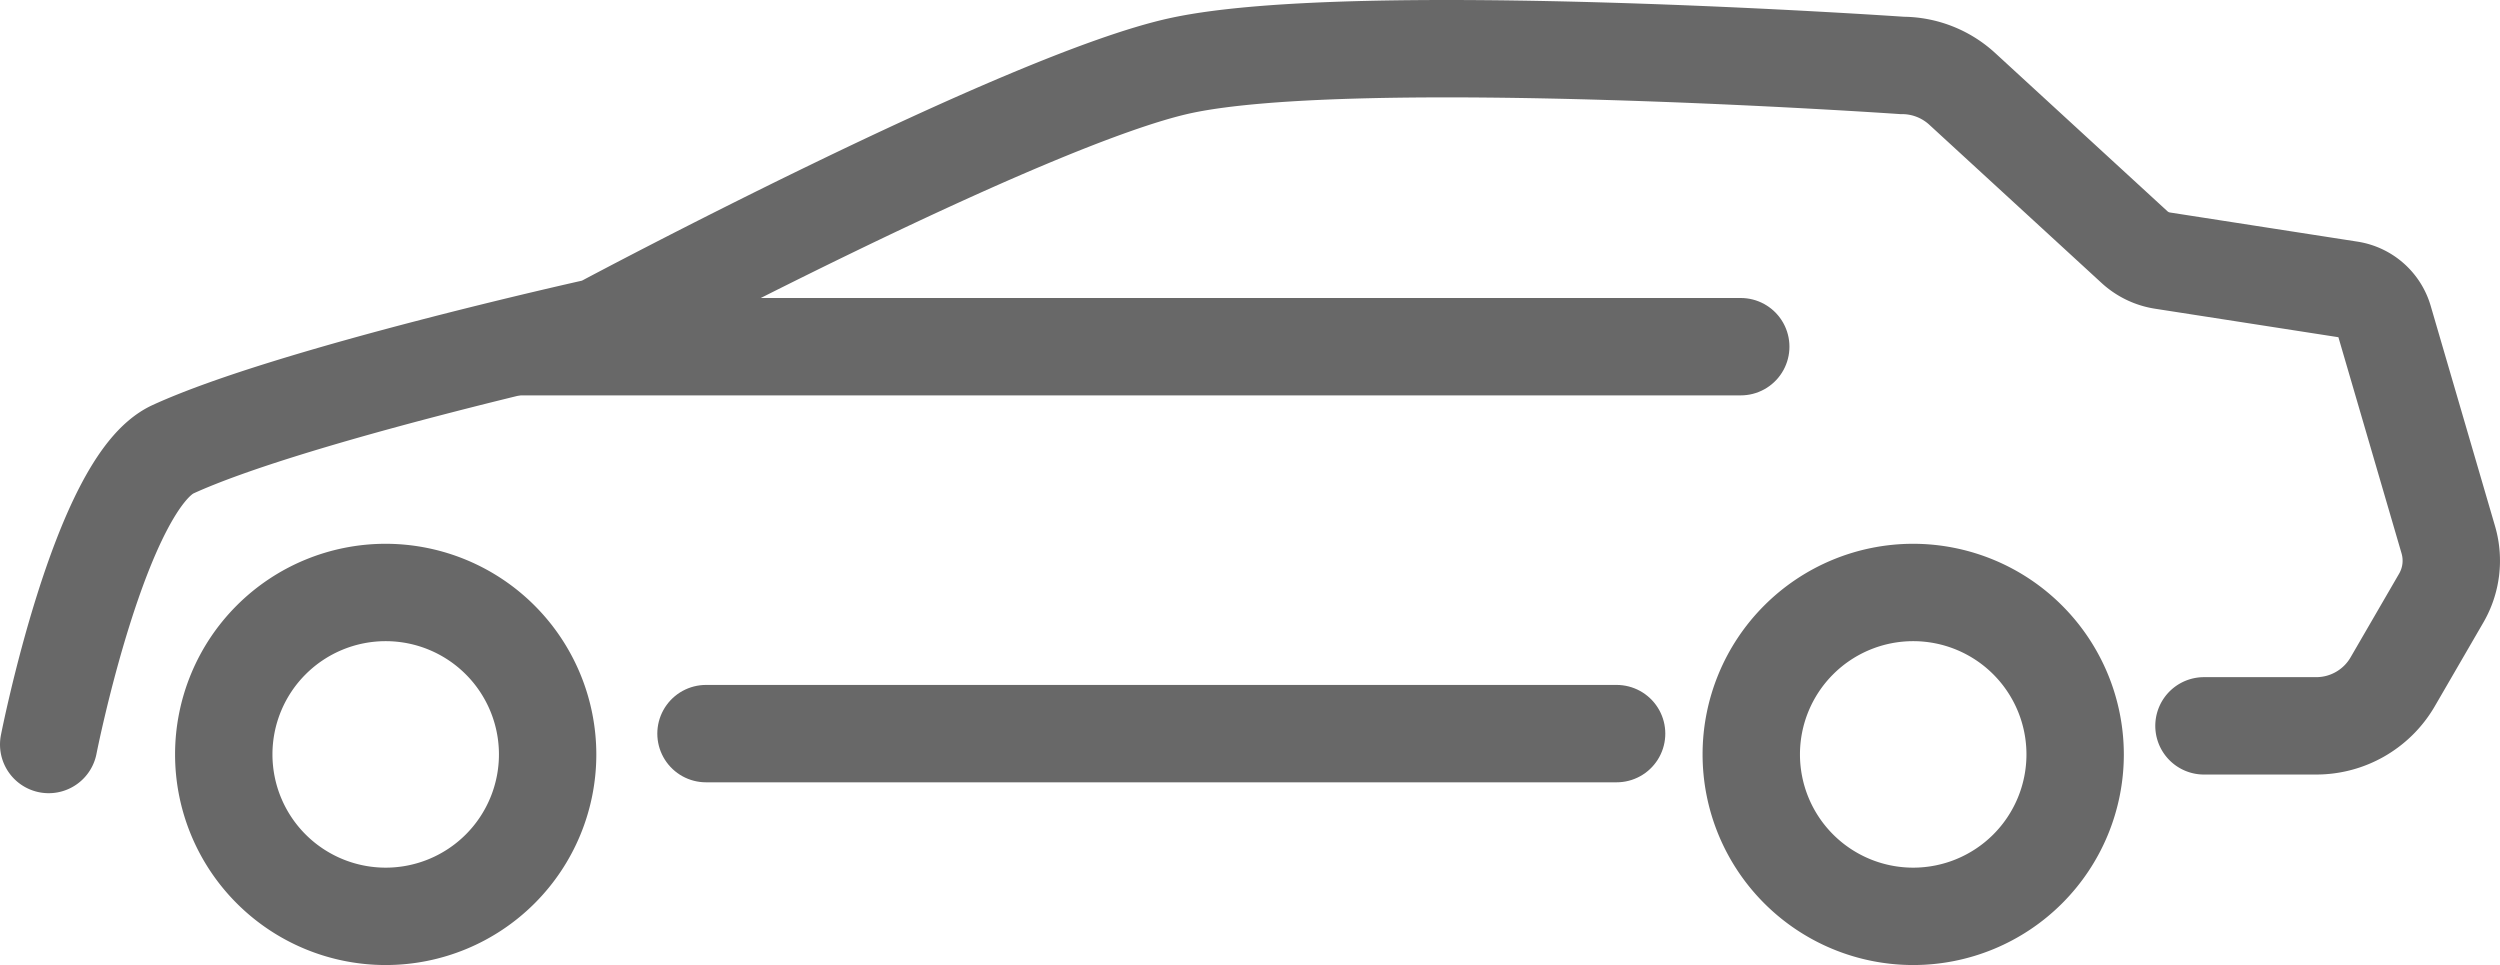 <svg id="Layer_1" data-name="Layer 1" xmlns="http://www.w3.org/2000/svg" viewBox="0 0 308.073 118.919"><title>sedan</title><g id="sedan"><path d="M1222.997,207.394a13.955,13.955,0,1,1-13.955,13.955,13.955,13.955,0,0,1,13.955-13.955m0-12a25.955,25.955,0,1,0,25.955,25.955,25.984,25.984,0,0,0-25.955-25.955Z" transform="translate(-1175.468 -128.384)" style="fill:#686868"/><path d="M1411.231,207.394a13.955,13.955,0,1,1-13.955,13.955,13.955,13.955,0,0,1,13.955-13.955m0-12a25.955,25.955,0,1,0,25.955,25.955,25.984,25.984,0,0,0-25.955-25.955Z" transform="translate(-1175.468 -128.384)" style="fill:#686868"/><line x1="87" y1="90.403" x2="199.213" y2="90.403" style="fill:none;stroke:#686868;stroke-linecap:round;stroke-miterlimit:9;stroke-width:12px"/><path d="M1181.468,220.128s6.347-32.272,15.319-36.383c14.489-6.638,51.894-14.962,51.894-14.962a8.503,8.503,0,0,0,1.119-.41s52.173-27.845,71.263-31.926c21.708-4.64,88.792,0,88.792,0a10.965,10.965,0,0,1,7.417,2.889l21.232,19.502a6.595,6.595,0,0,0,3.449,1.66l23.107,3.591a5.185,5.185,0,0,1,4.181,3.67l7.93,27.144a9.183,9.183,0,0,1-.871,7.182l-5.985,10.319a10.887,10.887,0,0,1-9.418,5.425h-13.835" transform="translate(-1175.468 -128.384)" style="fill:none;stroke:#686868;stroke-linecap:round;stroke-miterlimit:9;stroke-width:12px"/><line x1="214.511" y1="42.722" x2="64.238" y2="42.722" style="fill:none;stroke:#686868;stroke-linecap:round;stroke-miterlimit:9;stroke-width:12px"/></g></svg>